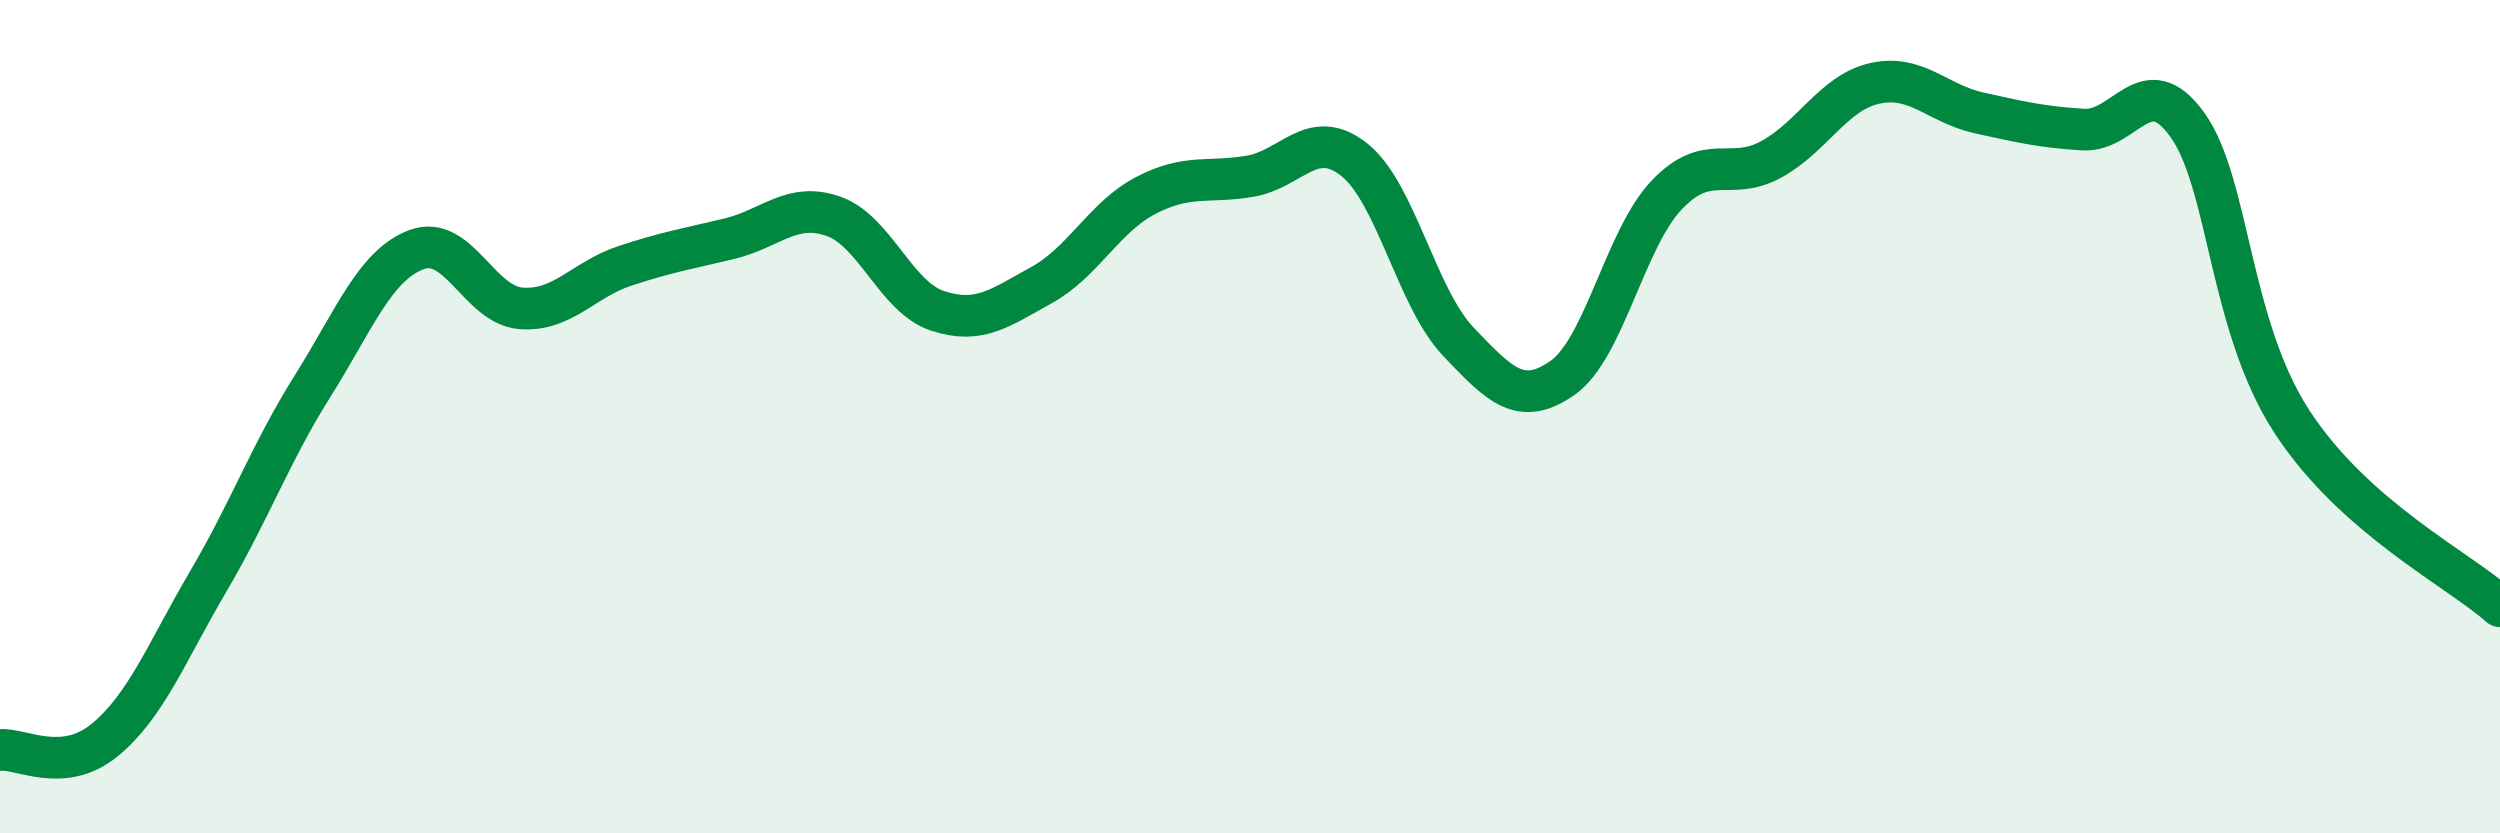 
    <svg width="60" height="20" viewBox="0 0 60 20" xmlns="http://www.w3.org/2000/svg">
      <path
        d="M 0,18 C 0.5,17.95 1.5,18.58 2.5,17.77 C 3.5,16.96 4,15.65 5,13.95 C 6,12.25 6.5,10.86 7.5,9.27 C 8.5,7.68 9,6.36 10,5.99 C 11,5.62 11.5,7.32 12.5,7.4 C 13.5,7.48 14,6.71 15,6.38 C 16,6.05 16.5,5.97 17.5,5.73 C 18.5,5.49 19,4.84 20,5.19 C 21,5.54 21.5,7.13 22.5,7.46 C 23.5,7.79 24,7.39 25,6.84 C 26,6.29 26.5,5.21 27.5,4.69 C 28.5,4.17 29,4.4 30,4.23 C 31,4.06 31.5,3.04 32.5,3.83 C 33.5,4.62 34,7.15 35,8.2 C 36,9.25 36.5,9.77 37.5,9.07 C 38.5,8.37 39,5.73 40,4.68 C 41,3.63 41.5,4.37 42.5,3.83 C 43.5,3.29 44,2.22 45,2 C 46,1.78 46.5,2.49 47.5,2.71 C 48.5,2.93 49,3.05 50,3.11 C 51,3.17 51.5,1.6 52.5,3 C 53.5,4.4 53.5,7.8 55,10.11 C 56.5,12.42 59,13.66 60,14.55L60 20L0 20Z"
        fill="#008740"
        opacity="0.1"
        stroke-linecap="round"
        stroke-linejoin="round"
      />
      <path
        d="M 0,18 C 0.5,17.95 1.5,18.58 2.5,17.77 C 3.5,16.96 4,15.65 5,13.95 C 6,12.25 6.5,10.86 7.5,9.27 C 8.5,7.68 9,6.36 10,5.99 C 11,5.62 11.5,7.32 12.5,7.4 C 13.5,7.48 14,6.71 15,6.38 C 16,6.05 16.5,5.97 17.5,5.73 C 18.5,5.49 19,4.84 20,5.19 C 21,5.54 21.5,7.13 22.5,7.46 C 23.5,7.79 24,7.39 25,6.84 C 26,6.29 26.5,5.21 27.5,4.69 C 28.5,4.17 29,4.4 30,4.23 C 31,4.06 31.5,3.04 32.5,3.83 C 33.5,4.62 34,7.15 35,8.2 C 36,9.25 36.5,9.77 37.5,9.07 C 38.5,8.37 39,5.73 40,4.68 C 41,3.63 41.5,4.37 42.5,3.83 C 43.5,3.29 44,2.22 45,2 C 46,1.78 46.5,2.49 47.5,2.71 C 48.5,2.93 49,3.05 50,3.11 C 51,3.17 51.5,1.6 52.5,3 C 53.5,4.4 53.5,7.8 55,10.11 C 56.5,12.42 59,13.66 60,14.55"
        stroke="#008740"
        stroke-width="1"
        fill="none"
        stroke-linecap="round"
        stroke-linejoin="round"
      />
    </svg>
  